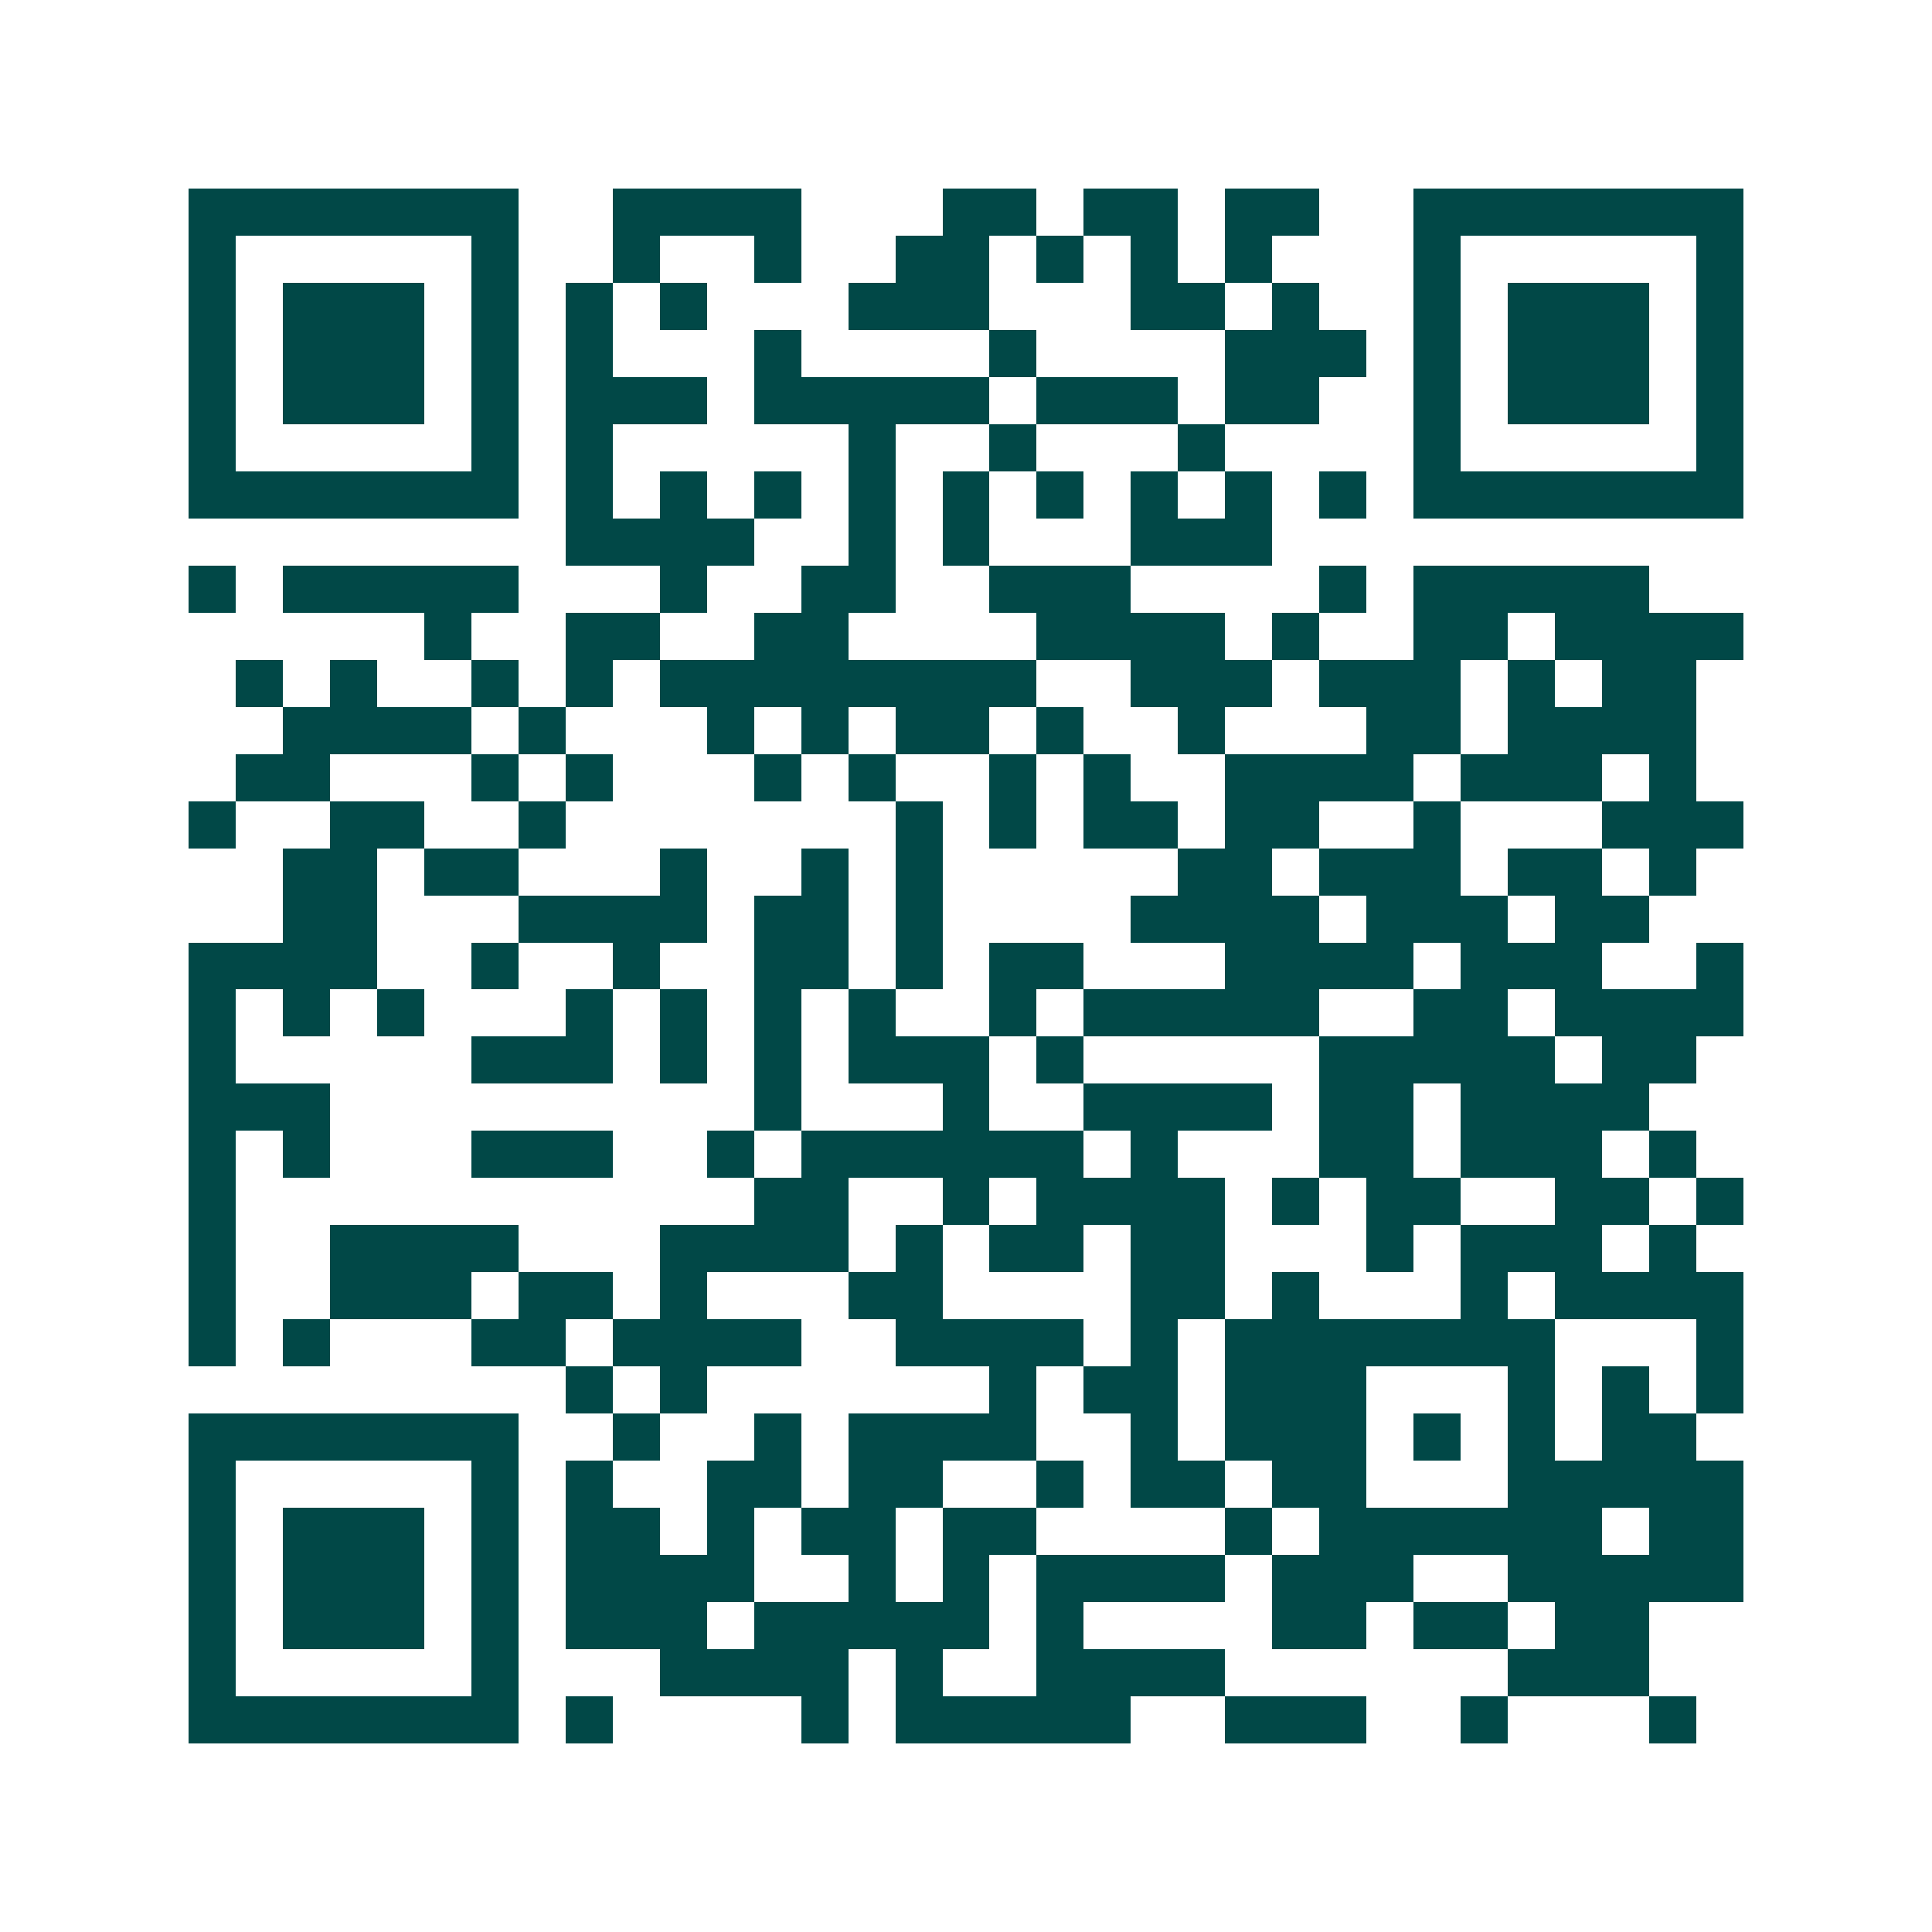 <svg xmlns="http://www.w3.org/2000/svg" width="200" height="200" viewBox="0 0 41 41" shape-rendering="crispEdges"><path fill="#ffffff" d="M0 0h41v41H0z"/><path stroke="#014847" d="M4 4.5h7m2 0h4m3 0h2m1 0h2m1 0h2m2 0h7M4 5.5h1m5 0h1m2 0h1m2 0h1m2 0h2m1 0h1m1 0h1m1 0h1m3 0h1m5 0h1M4 6.5h1m1 0h3m1 0h1m1 0h1m1 0h1m3 0h3m3 0h2m1 0h1m2 0h1m1 0h3m1 0h1M4 7.5h1m1 0h3m1 0h1m1 0h1m3 0h1m4 0h1m4 0h3m1 0h1m1 0h3m1 0h1M4 8.5h1m1 0h3m1 0h1m1 0h3m1 0h5m1 0h3m1 0h2m2 0h1m1 0h3m1 0h1M4 9.5h1m5 0h1m1 0h1m5 0h1m2 0h1m3 0h1m4 0h1m5 0h1M4 10.5h7m1 0h1m1 0h1m1 0h1m1 0h1m1 0h1m1 0h1m1 0h1m1 0h1m1 0h1m1 0h7M12 11.5h4m2 0h1m1 0h1m3 0h3M4 12.5h1m1 0h5m3 0h1m2 0h2m2 0h3m4 0h1m1 0h5M9 13.5h1m2 0h2m2 0h2m4 0h4m1 0h1m2 0h2m1 0h4M5 14.5h1m1 0h1m2 0h1m1 0h1m1 0h8m2 0h3m1 0h3m1 0h1m1 0h2M6 15.5h4m1 0h1m3 0h1m1 0h1m1 0h2m1 0h1m2 0h1m3 0h2m1 0h4M5 16.5h2m3 0h1m1 0h1m3 0h1m1 0h1m2 0h1m1 0h1m2 0h4m1 0h3m1 0h1M4 17.5h1m2 0h2m2 0h1m7 0h1m1 0h1m1 0h2m1 0h2m2 0h1m3 0h3M6 18.5h2m1 0h2m3 0h1m2 0h1m1 0h1m5 0h2m1 0h3m1 0h2m1 0h1M6 19.5h2m3 0h4m1 0h2m1 0h1m4 0h4m1 0h3m1 0h2M4 20.5h4m2 0h1m2 0h1m2 0h2m1 0h1m1 0h2m3 0h4m1 0h3m2 0h1M4 21.5h1m1 0h1m1 0h1m3 0h1m1 0h1m1 0h1m1 0h1m2 0h1m1 0h5m2 0h2m1 0h4M4 22.5h1m5 0h3m1 0h1m1 0h1m1 0h3m1 0h1m5 0h5m1 0h2M4 23.5h3m9 0h1m3 0h1m2 0h4m1 0h2m1 0h4M4 24.5h1m1 0h1m3 0h3m2 0h1m1 0h6m1 0h1m3 0h2m1 0h3m1 0h1M4 25.5h1m11 0h2m2 0h1m1 0h4m1 0h1m1 0h2m2 0h2m1 0h1M4 26.5h1m2 0h4m3 0h4m1 0h1m1 0h2m1 0h2m3 0h1m1 0h3m1 0h1M4 27.5h1m2 0h3m1 0h2m1 0h1m3 0h2m4 0h2m1 0h1m3 0h1m1 0h4M4 28.5h1m1 0h1m3 0h2m1 0h4m2 0h4m1 0h1m1 0h7m3 0h1M12 29.5h1m1 0h1m6 0h1m1 0h2m1 0h3m3 0h1m1 0h1m1 0h1M4 30.5h7m2 0h1m2 0h1m1 0h4m2 0h1m1 0h3m1 0h1m1 0h1m1 0h2M4 31.5h1m5 0h1m1 0h1m2 0h2m1 0h2m2 0h1m1 0h2m1 0h2m3 0h5M4 32.5h1m1 0h3m1 0h1m1 0h2m1 0h1m1 0h2m1 0h2m4 0h1m1 0h6m1 0h2M4 33.5h1m1 0h3m1 0h1m1 0h4m2 0h1m1 0h1m1 0h4m1 0h3m2 0h5M4 34.5h1m1 0h3m1 0h1m1 0h3m1 0h5m1 0h1m4 0h2m1 0h2m1 0h2M4 35.5h1m5 0h1m3 0h4m1 0h1m2 0h4m6 0h3M4 36.5h7m1 0h1m4 0h1m1 0h5m2 0h3m2 0h1m3 0h1"/></svg>
